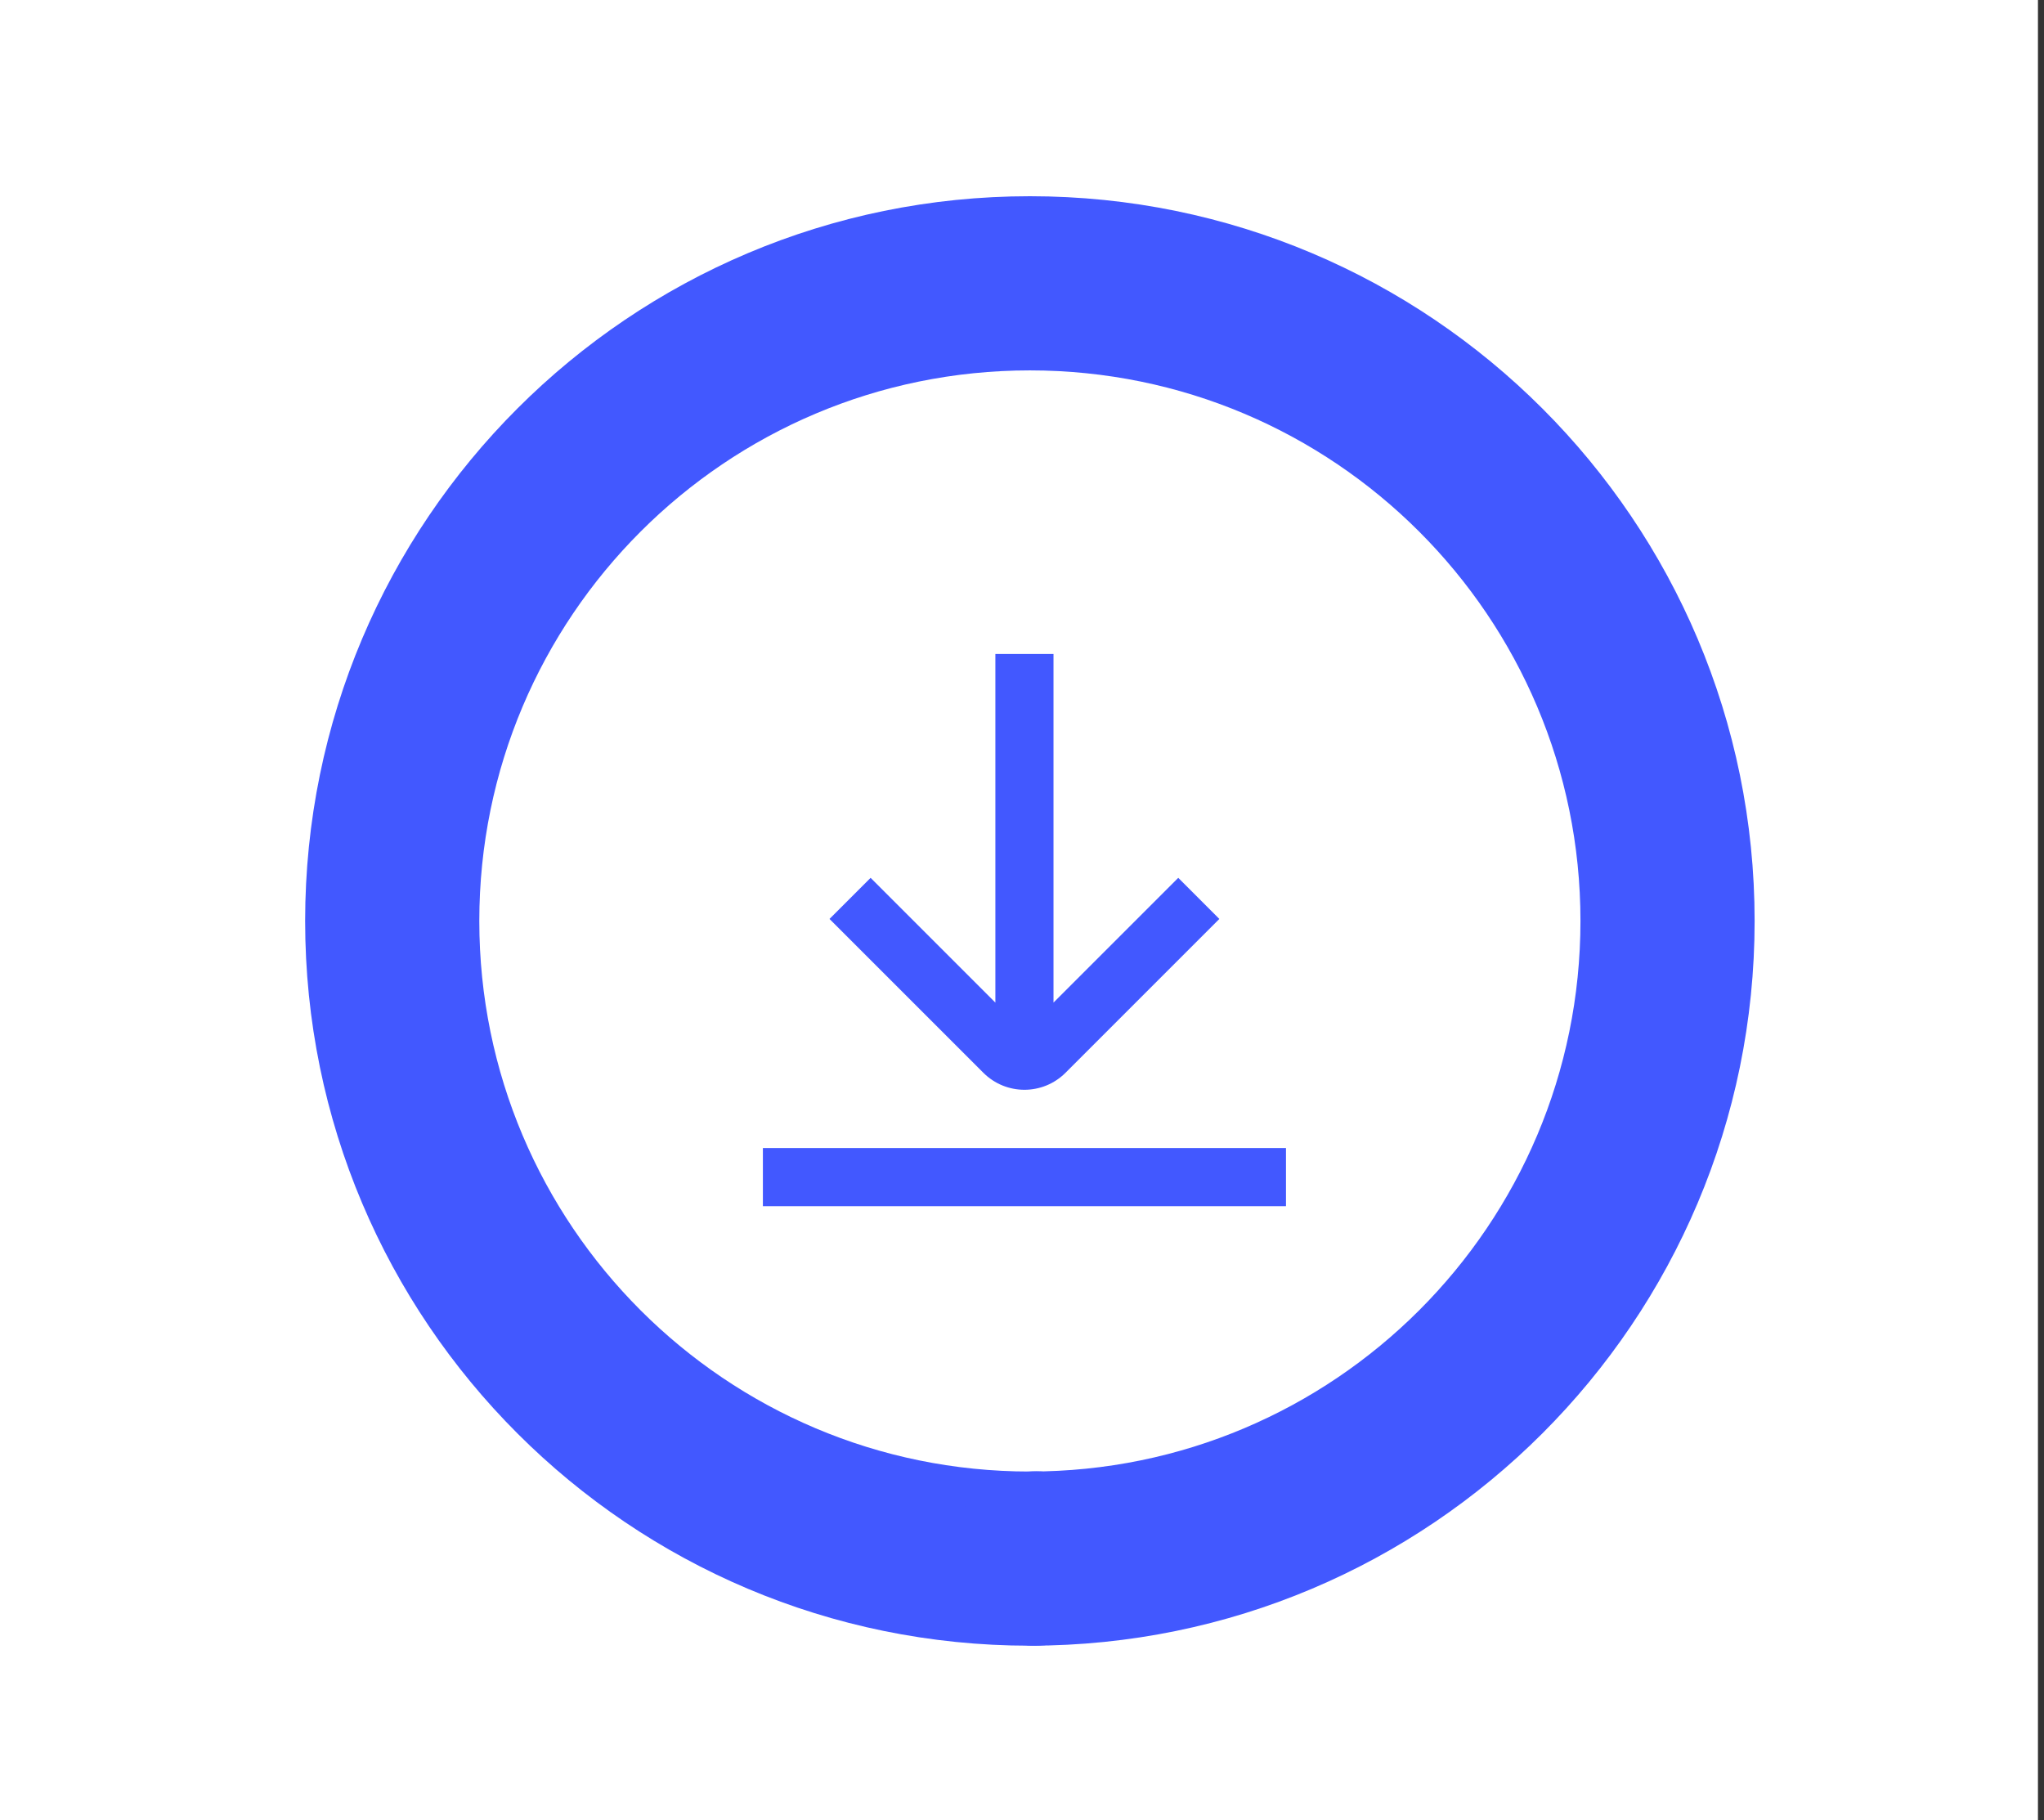 <?xml version="1.0" encoding="UTF-8"?>
<svg xmlns="http://www.w3.org/2000/svg" width="73" height="65" viewBox="0 0 73 65" fill="none">
  <rect x="0" y="0" width="73" height="65" fill="#333333" stroke="none"/>
  <rect width="72.784" height="65" fill="white"></rect>
  <path d="M62.665 32.891C62.665 47.186 51.077 58.774 36.782 58.774C22.487 58.774 10.898 47.186 10.898 32.891C10.898 18.596 22.487 7.008 36.782 7.008C51.077 7.008 62.665 18.596 62.665 32.891ZM17.118 32.891C17.118 43.751 25.922 52.554 36.782 52.554C47.642 52.554 56.445 43.751 56.445 32.891C56.445 22.031 47.642 13.228 36.782 13.228C25.922 13.228 17.118 22.031 17.118 32.891Z" fill="#4258FF"></path>
  <circle cx="36.976" cy="55.66" r="3.114" fill="#4258FF"></circle>
  <path fill-rule="evenodd" clip-rule="evenodd" d="M42.081 31.351L37.625 35.806L37.625 23.356L35.549 23.356L35.549 35.807L31.093 31.351L29.625 32.819L35.119 38.312C35.93 39.123 37.244 39.123 38.055 38.312L43.548 32.819L42.081 31.351ZM27.246 43.077H45.928V41.001H27.246V43.077Z" fill="#4258FF"></path>
</svg>

